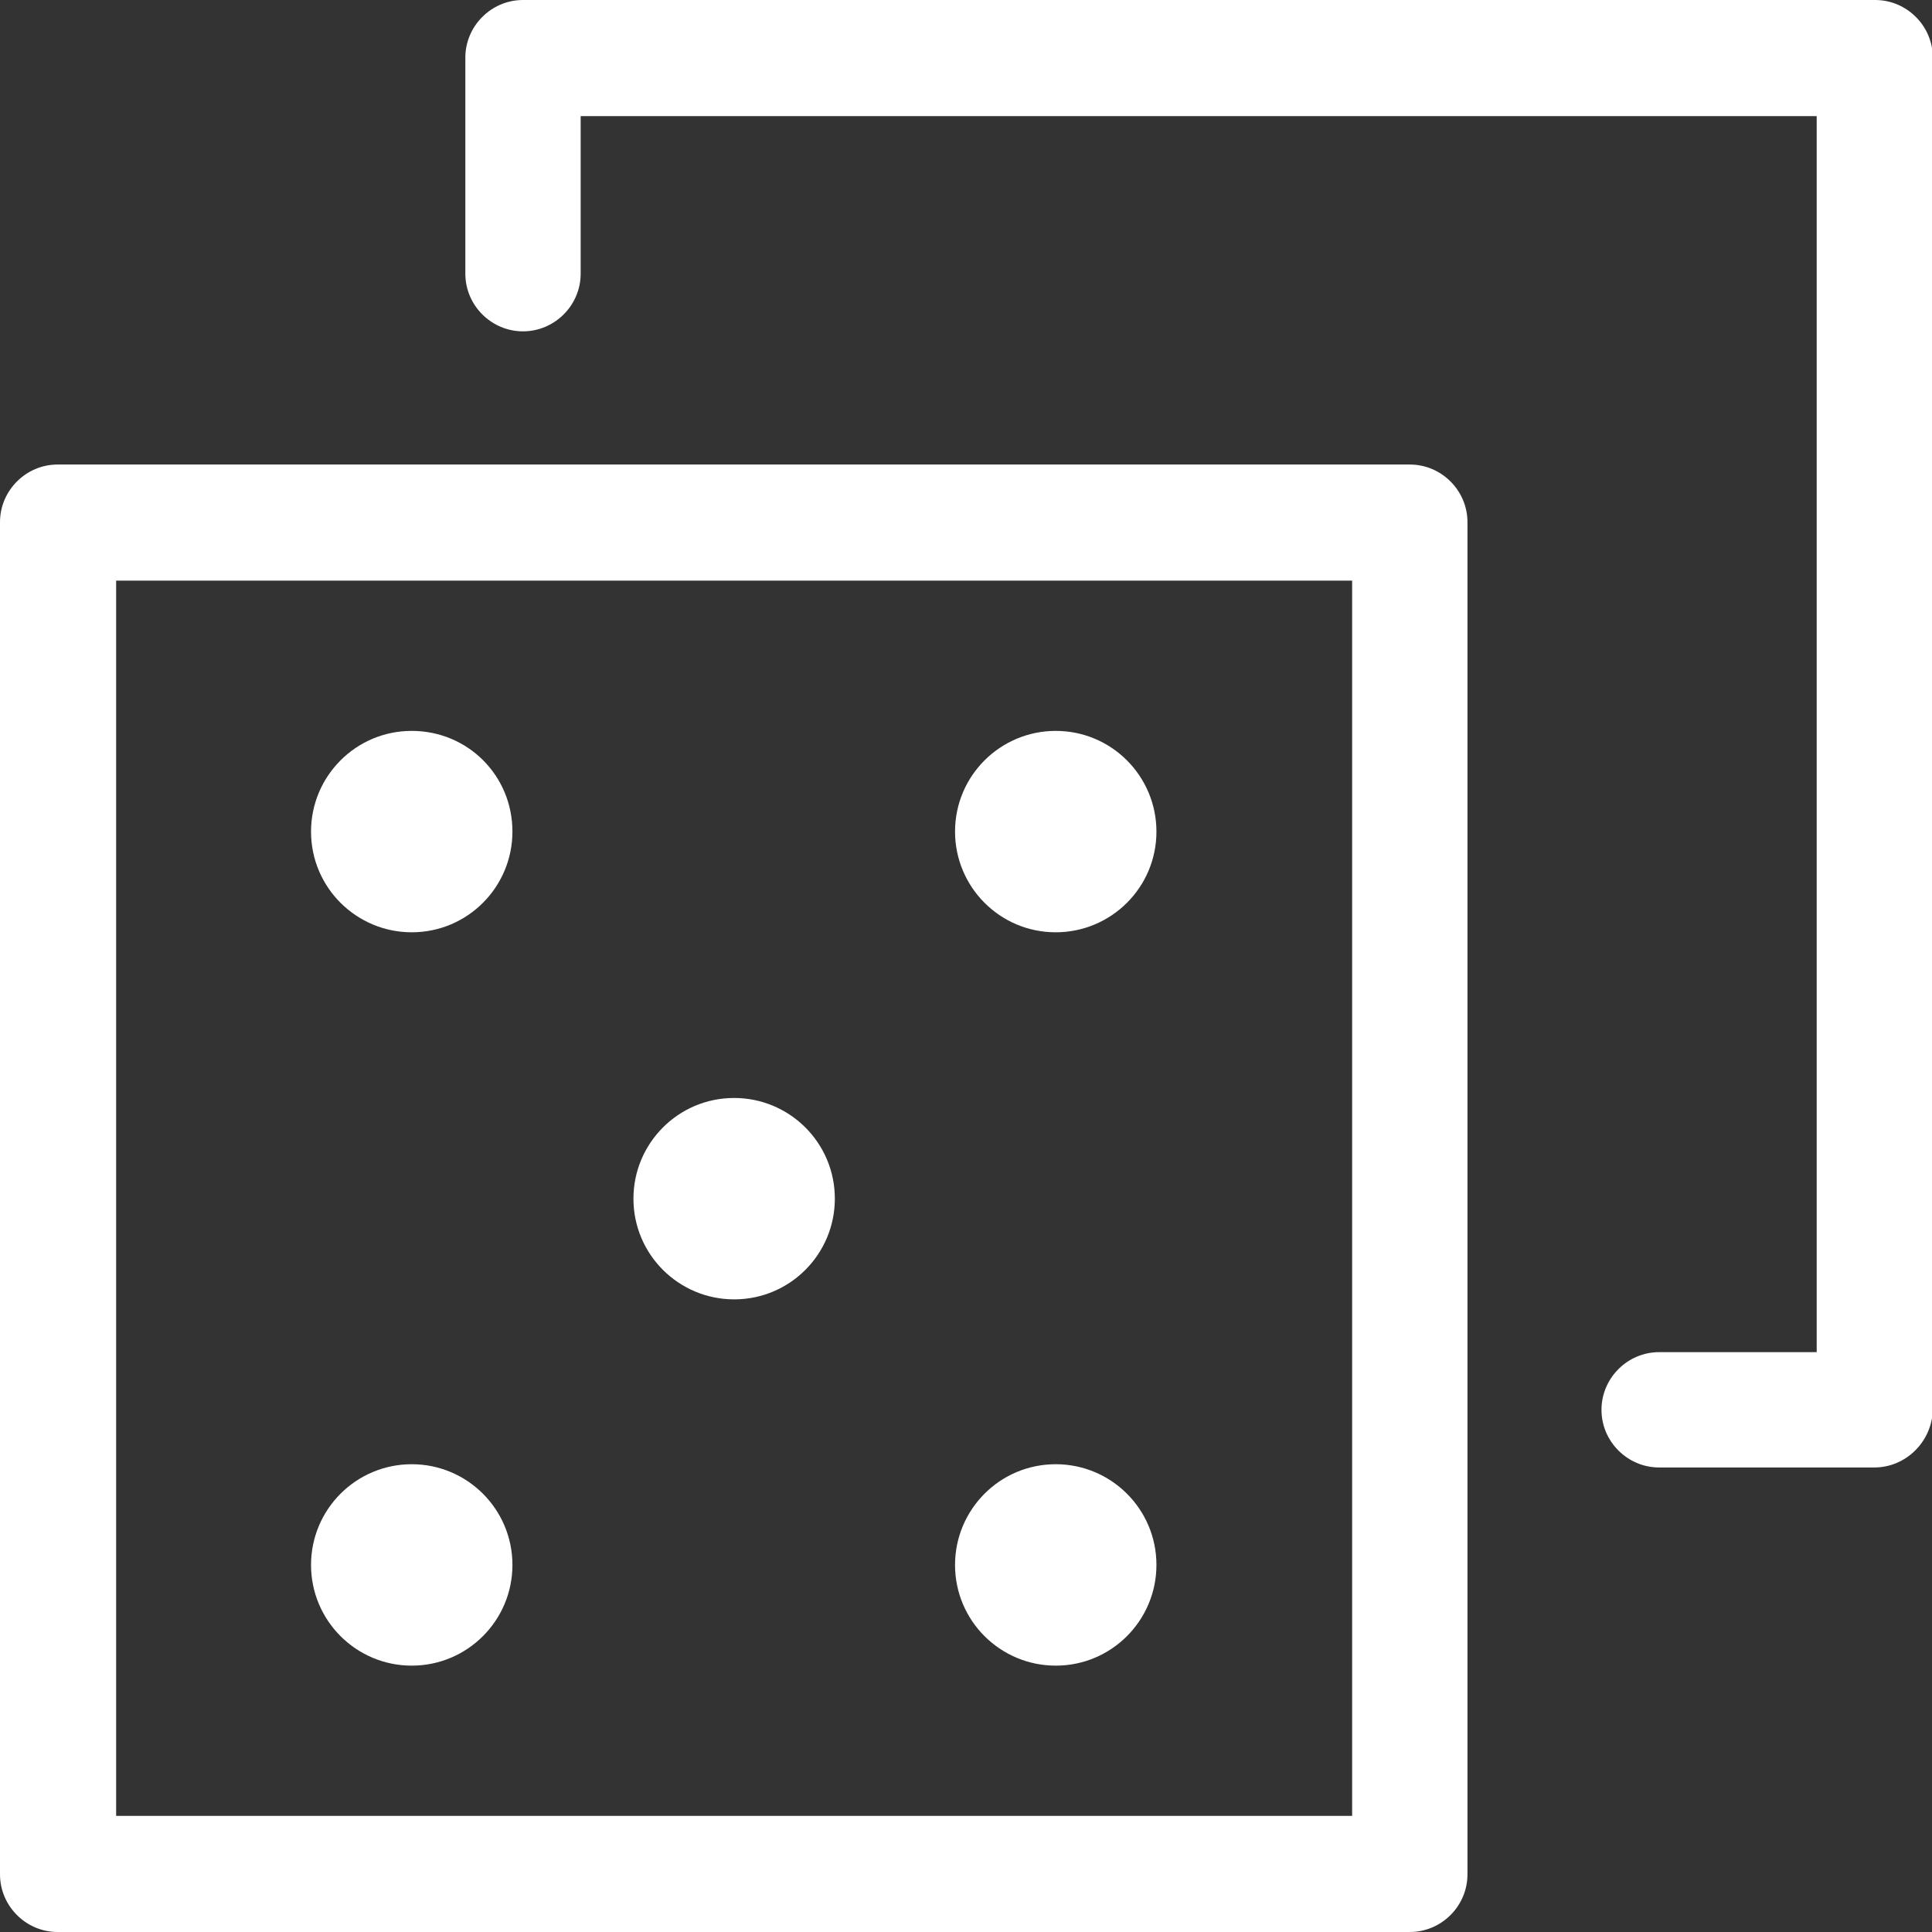 <svg width="107" height="107" viewBox="0 0 107 107" fill="none" xmlns="http://www.w3.org/2000/svg">
<rect x="0" y="0" width="107" height="107" fill="#333333" stroke="none"/>
<g clip-path="url(#clip0_3464_17119)">
<path d="M103.807 81.273H91.888C90.134 81.273 88.695 79.834 88.695 78.08C88.695 76.326 90.134 74.886 91.888 74.886H100.614V6.432H32.159V15.157C32.159 16.911 30.719 18.351 28.965 18.351C27.211 18.351 25.772 16.911 25.772 15.157V3.193C25.772 1.439 27.211 0 28.965 0H103.852C105.606 0 107.045 1.439 107.045 3.193V78.08C107 79.834 105.561 81.273 103.807 81.273Z" fill="white"/>
<path d="M78.08 107H3.193C1.439 107 0 105.561 0 103.806V28.92C0 27.166 1.439 25.727 3.193 25.727H78.08C79.834 25.727 81.273 27.166 81.273 28.92V103.806C81.273 105.561 79.834 107 78.08 107ZM6.432 100.568H74.886V32.158H6.432V100.568Z" fill="white"/>
<path d="M46.236 66.386C46.236 69.444 43.763 71.963 40.659 71.963C37.601 71.963 35.082 69.489 35.082 66.386C35.082 63.327 37.556 60.809 40.659 60.809C43.718 60.809 46.236 63.282 46.236 66.386Z" fill="white"/>
<path d="M28.38 46.056C28.38 49.115 25.907 51.633 22.803 51.633C19.745 51.633 17.226 49.16 17.226 46.056C17.226 42.998 19.7 40.479 22.803 40.479C25.907 40.479 28.38 42.953 28.38 46.056Z" fill="white"/>
<path d="M52.893 46.056C52.893 49.115 55.366 51.633 58.47 51.633C61.528 51.633 64.047 49.16 64.047 46.056C64.047 42.998 61.573 40.479 58.47 40.479C55.411 40.479 52.893 42.953 52.893 46.056Z" fill="white"/>
<path d="M22.803 92.248C25.883 92.248 28.38 89.751 28.38 86.67C28.38 83.59 25.883 81.093 22.803 81.093C19.723 81.093 17.226 83.59 17.226 86.67C17.226 89.751 19.723 92.248 22.803 92.248Z" fill="white"/>
<path d="M52.893 86.67C52.893 83.612 55.366 81.093 58.47 81.093C61.528 81.093 64.047 83.567 64.047 86.67C64.047 89.729 61.573 92.248 58.47 92.248C55.411 92.248 52.893 89.774 52.893 86.67Z" fill="white"/>
</g>
<defs>
<clipPath id="clip0_3464_17119">
<rect width="107" height="107" fill="white"/>
</clipPath>
</defs>
</svg>
